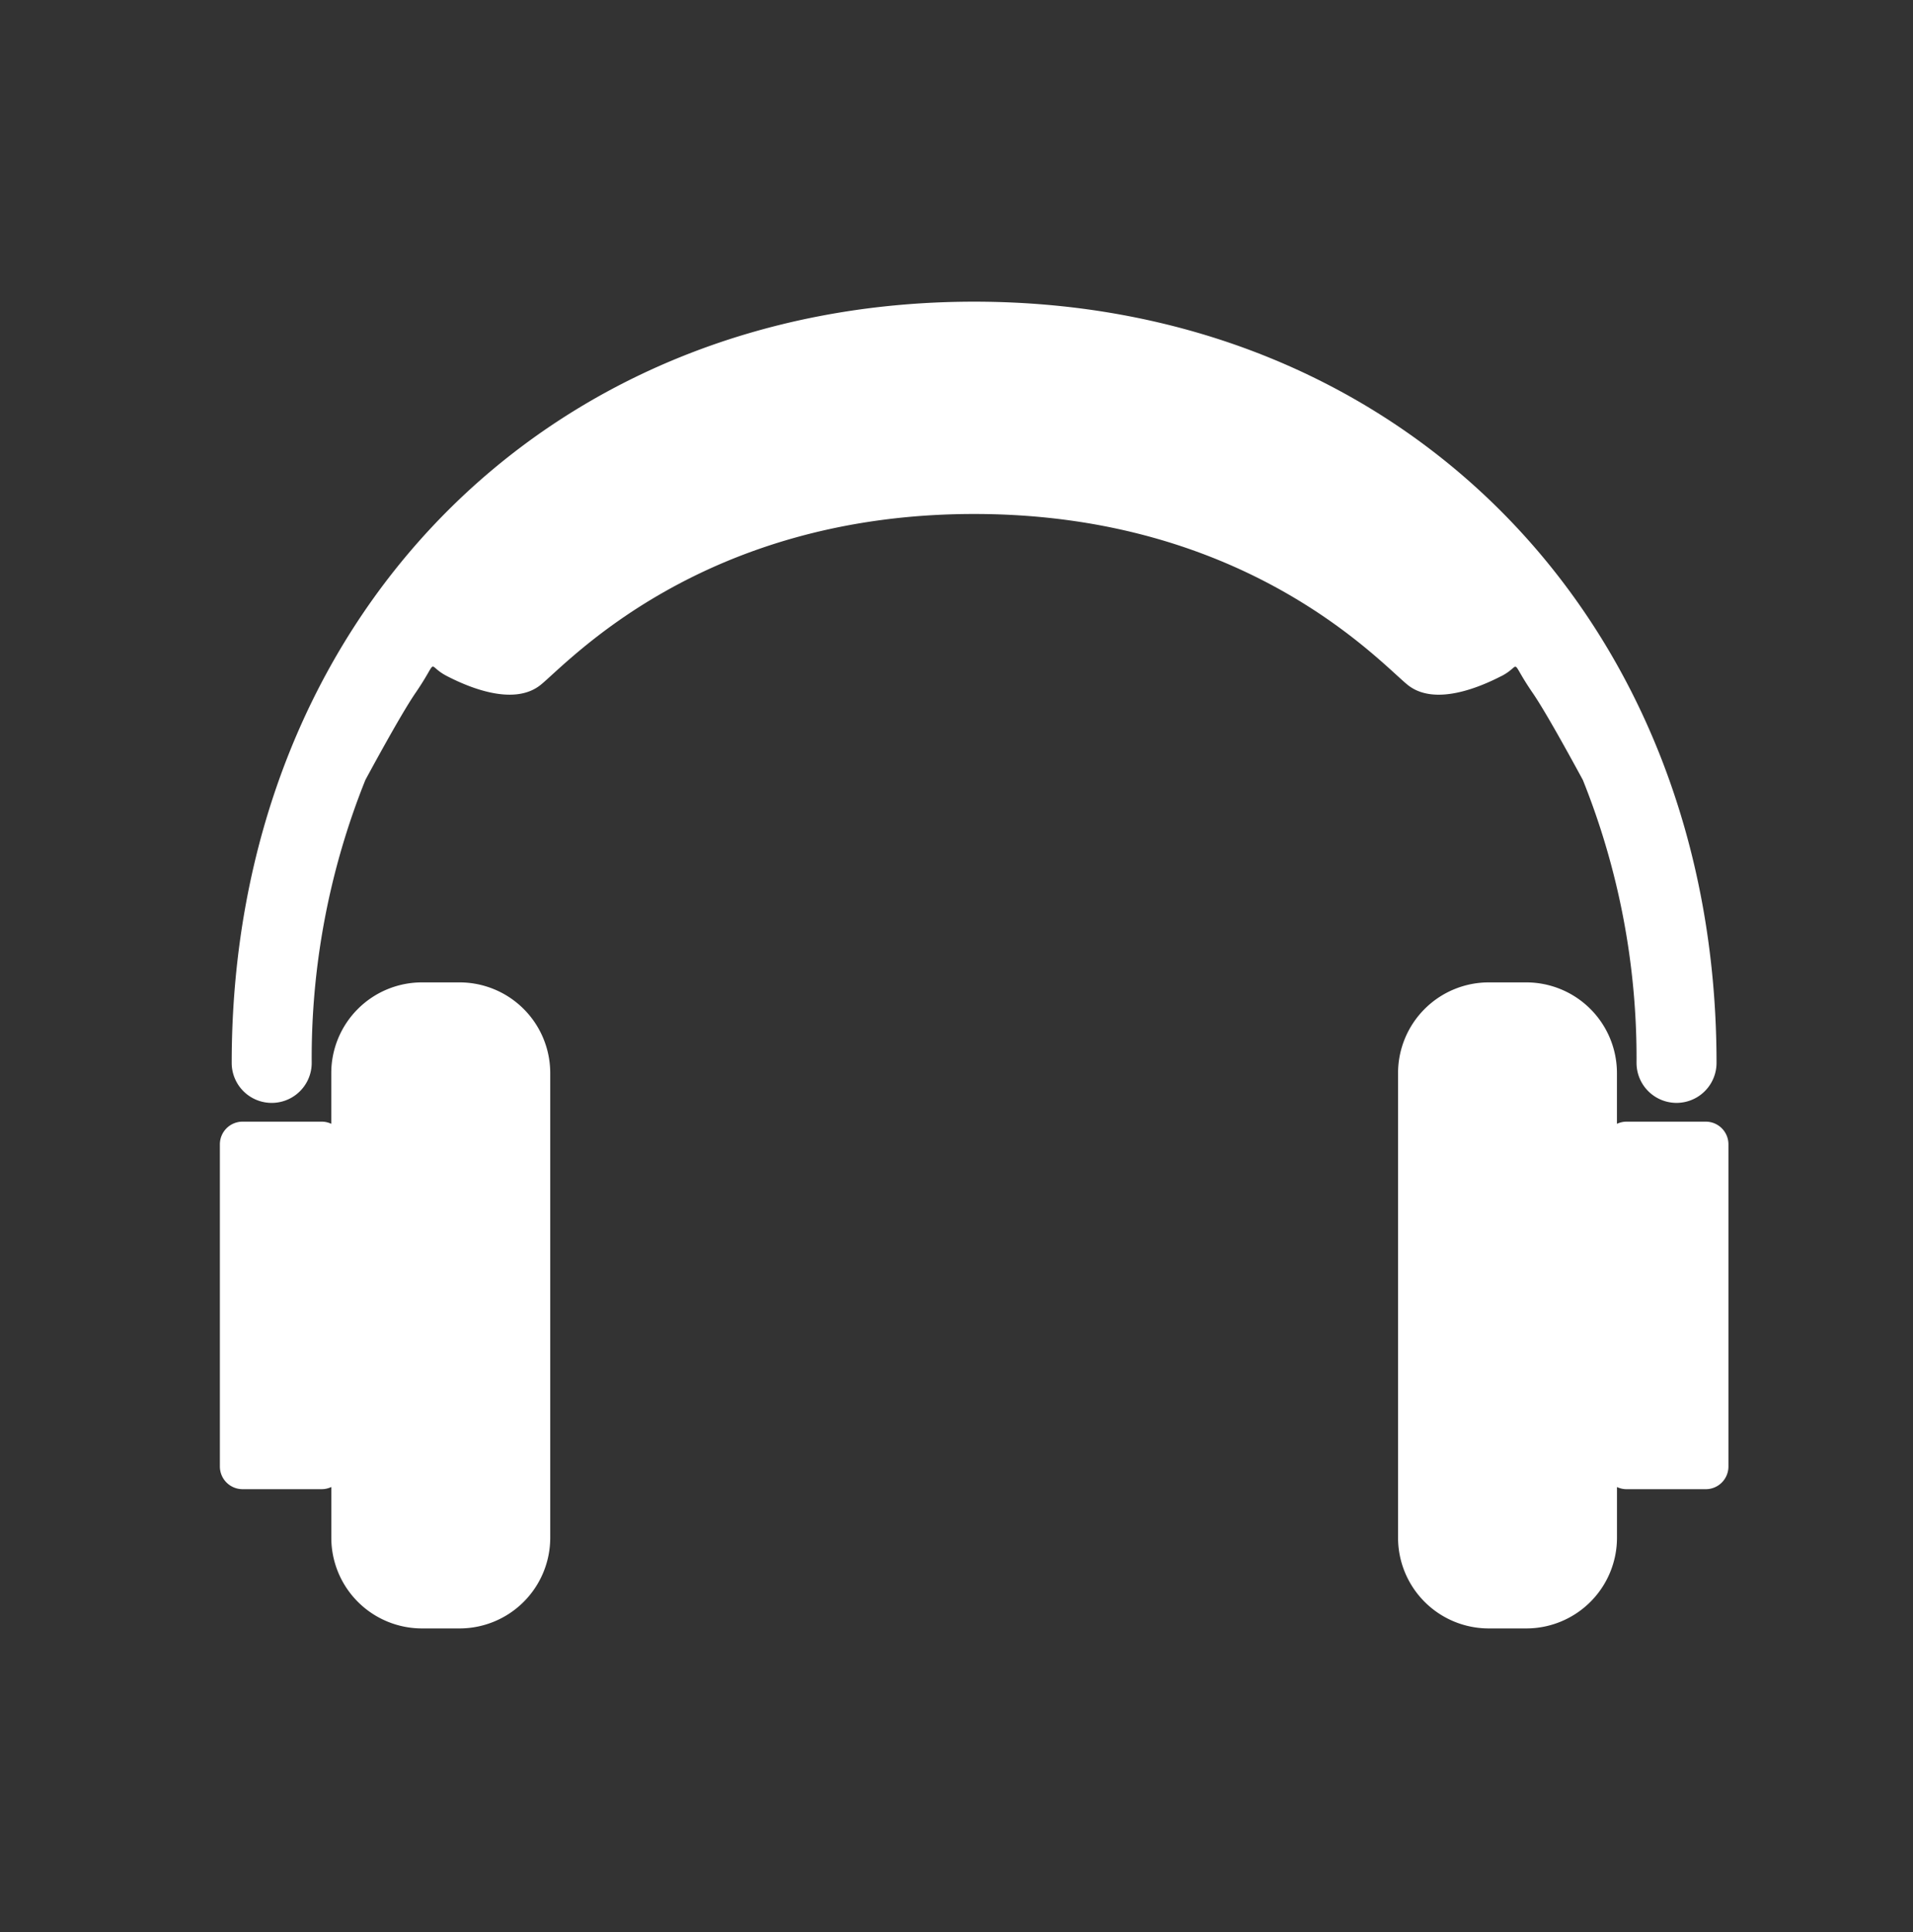 <svg xmlns="http://www.w3.org/2000/svg" viewBox="0 0 100 101"><rect x="0" y="0" width="100" height="101" fill="#333333" stroke="none"/><defs><clipPath id="a"><path fill="none" d="M0 0H78.854V69.359H0z"/></clipPath></defs><g transform="translate(-.334)"><path fill="none" d="M0 0H100V101H0z" transform="translate(.334)"/><g fill="#fff" clip-path="url(#a)" transform="translate(11.828 15.771)"><path d="M12.525 35.586h-1.959a4.742 4.742 0 0 0-4.743 4.742v2.651a1.168 1.168 0 0 0-.5-.113H1.186A1.186 1.186 0 0 0 0 44.051v16.843a1.186 1.186 0 0 0 1.186 1.185h4.139a1.181 1.181 0 0 0 .5-.113v2.651a4.742 4.742 0 0 0 4.743 4.742h1.959a4.742 4.742 0 0 0 4.742-4.742V40.328a4.742 4.742 0 0 0-4.742-4.742M77.67 42.866h-4.14a1.172 1.172 0 0 0-.5.114v-2.651a4.742 4.742 0 0 0-4.742-4.743h-1.957a4.743 4.743 0 0 0-4.743 4.743v24.288a4.742 4.742 0 0 0 4.743 4.742h1.959a4.742 4.742 0 0 0 4.742-4.742v-2.65a1.171 1.171 0 0 0 .5.113h4.14a1.185 1.185 0 0 0 1.186-1.186V44.051a1.185 1.185 0 0 0-1.185-1.185"/><path d="M66.987 19.576c1.138-.588.349-1 1.643.884.575.838 1.626 2.716 2.618 4.544a39.01 39.01 0 0 1 2.806 14.79 2.091 2.091 0 1 0 4.182 0C78.236 16.736 61.915 0 39.427 0S.618 16.736.618 39.795a2.091 2.091 0 1 0 4.182 0A39.007 39.007 0 0 1 7.607 25c.992-1.829 2.043-3.706 2.618-4.544 1.294-1.889.505-1.472 1.643-.884s3.488 1.586 4.892.467 8.39-8.94 22.668-8.94 21.265 7.82 22.669 8.94 3.754.121 4.892-.467"/></g></g></svg>